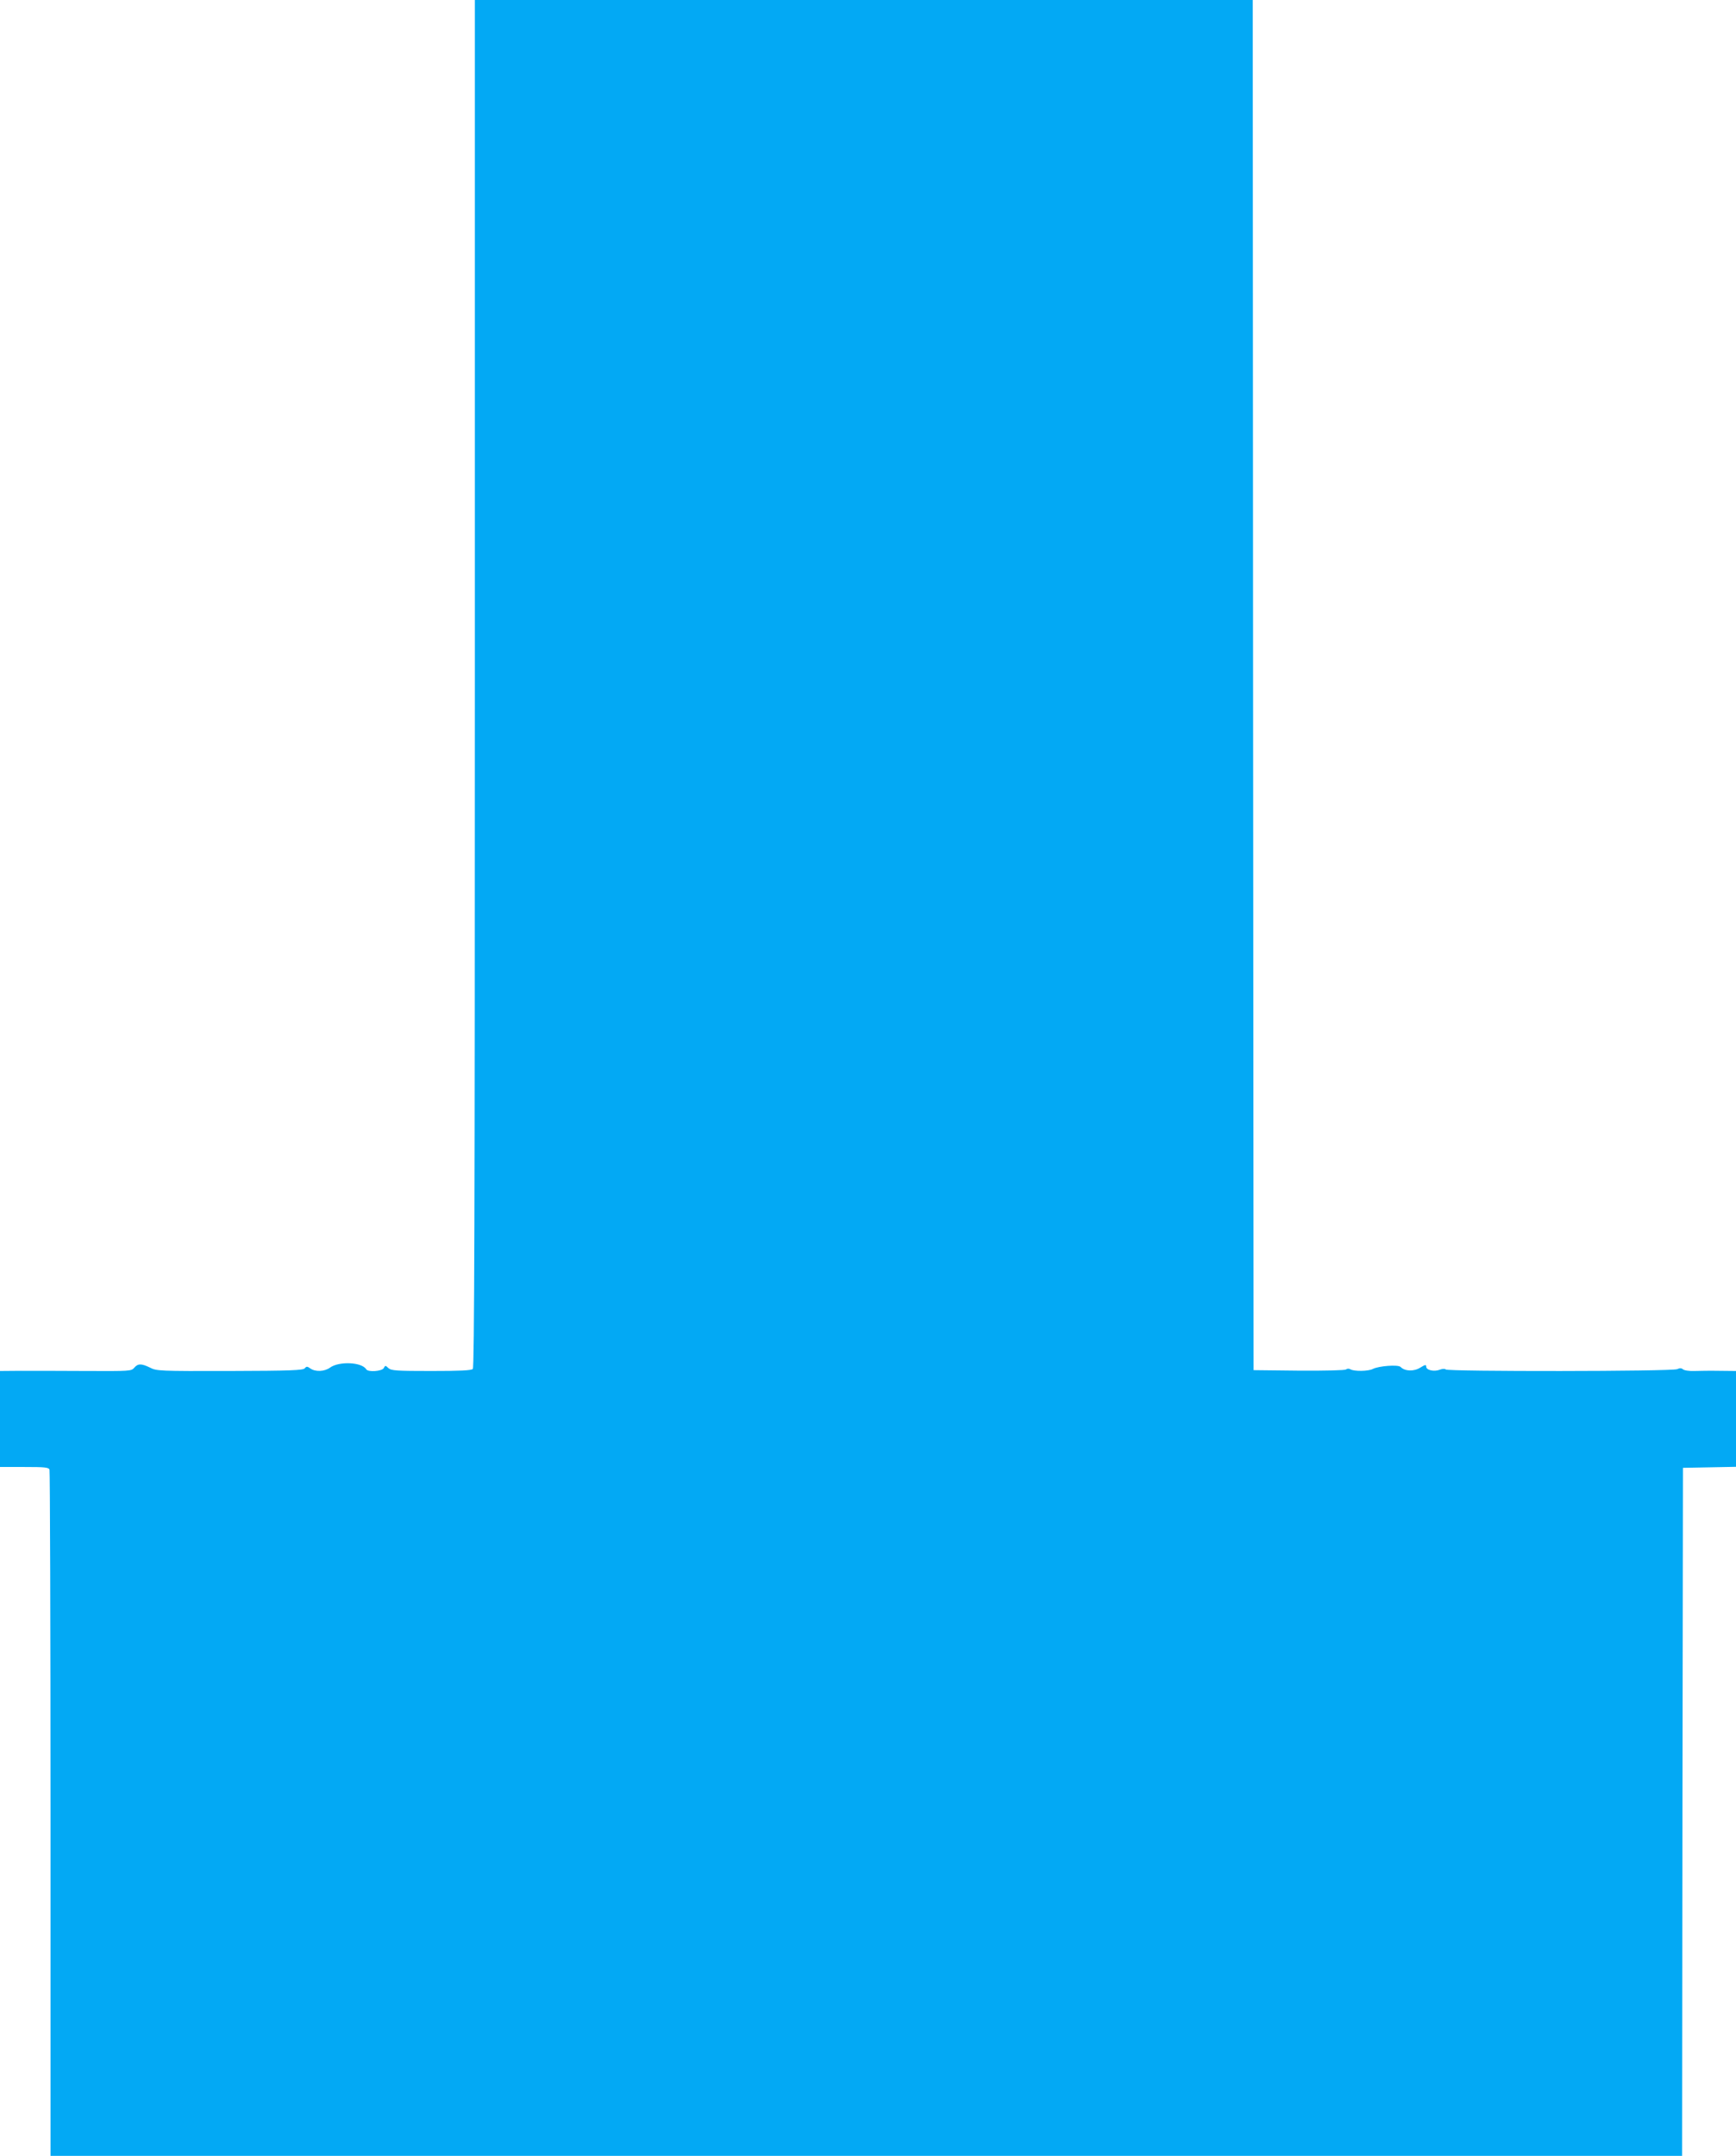<?xml version="1.0" standalone="no"?>
<!DOCTYPE svg PUBLIC "-//W3C//DTD SVG 20010904//EN"
 "http://www.w3.org/TR/2001/REC-SVG-20010904/DTD/svg10.dtd">
<svg version="1.0" xmlns="http://www.w3.org/2000/svg"
 width="1031pt" height="1280pt" viewBox="0 0 1031 1280"
 preserveAspectRatio="xMidYMid meet">
<g transform="translate(0,1280) scale(0.1,-0.1)"
fill="#03a9f4" stroke="none">
<path d="M2820 8742 c0 -3143 -3 -4061 -12 -4070 -9 -9 -77 -12 -247 -12 -208
0 -237 2 -254 17 -18 17 -19 17 -28 0 -11 -19 -93 -25 -104 -7 -26 43 -161 49
-215 10 -33 -24 -87 -26 -117 -5 -18 13 -23 13 -33 1 -9 -12 -85 -15 -445 -16
-418 -1 -436 0 -474 20 -51 25 -72 25 -94 -1 -17 -20 -27 -20 -285 -19 -147 1
-322 1 -389 1 l-123 -1 0 -285 0 -285 144 0 c122 0 145 -2 150 -16 3 -9 6
-929 6 -2045 l0 -2029 4845 0 4845 0 2 2042 3 2043 158 3 157 3 0 284 0 285
-97 1 c-54 1 -122 0 -151 -1 -29 -1 -59 3 -67 10 -10 8 -19 8 -34 1 -25 -14
-1367 -15 -1375 -2 -4 5 -18 5 -34 -1 -35 -14 -82 -3 -82 18 0 13 -6 12 -35
-6 -38 -24 -92 -22 -117 4 -15 15 -130 6 -165 -12 -26 -14 -112 -15 -133 -2
-9 5 -19 5 -26 -1 -7 -5 -119 -8 -280 -7 l-269 3 -3 4068 -2 4067 -2310 0
-2310 0 0 -4058z"/>
</g>
</svg>
